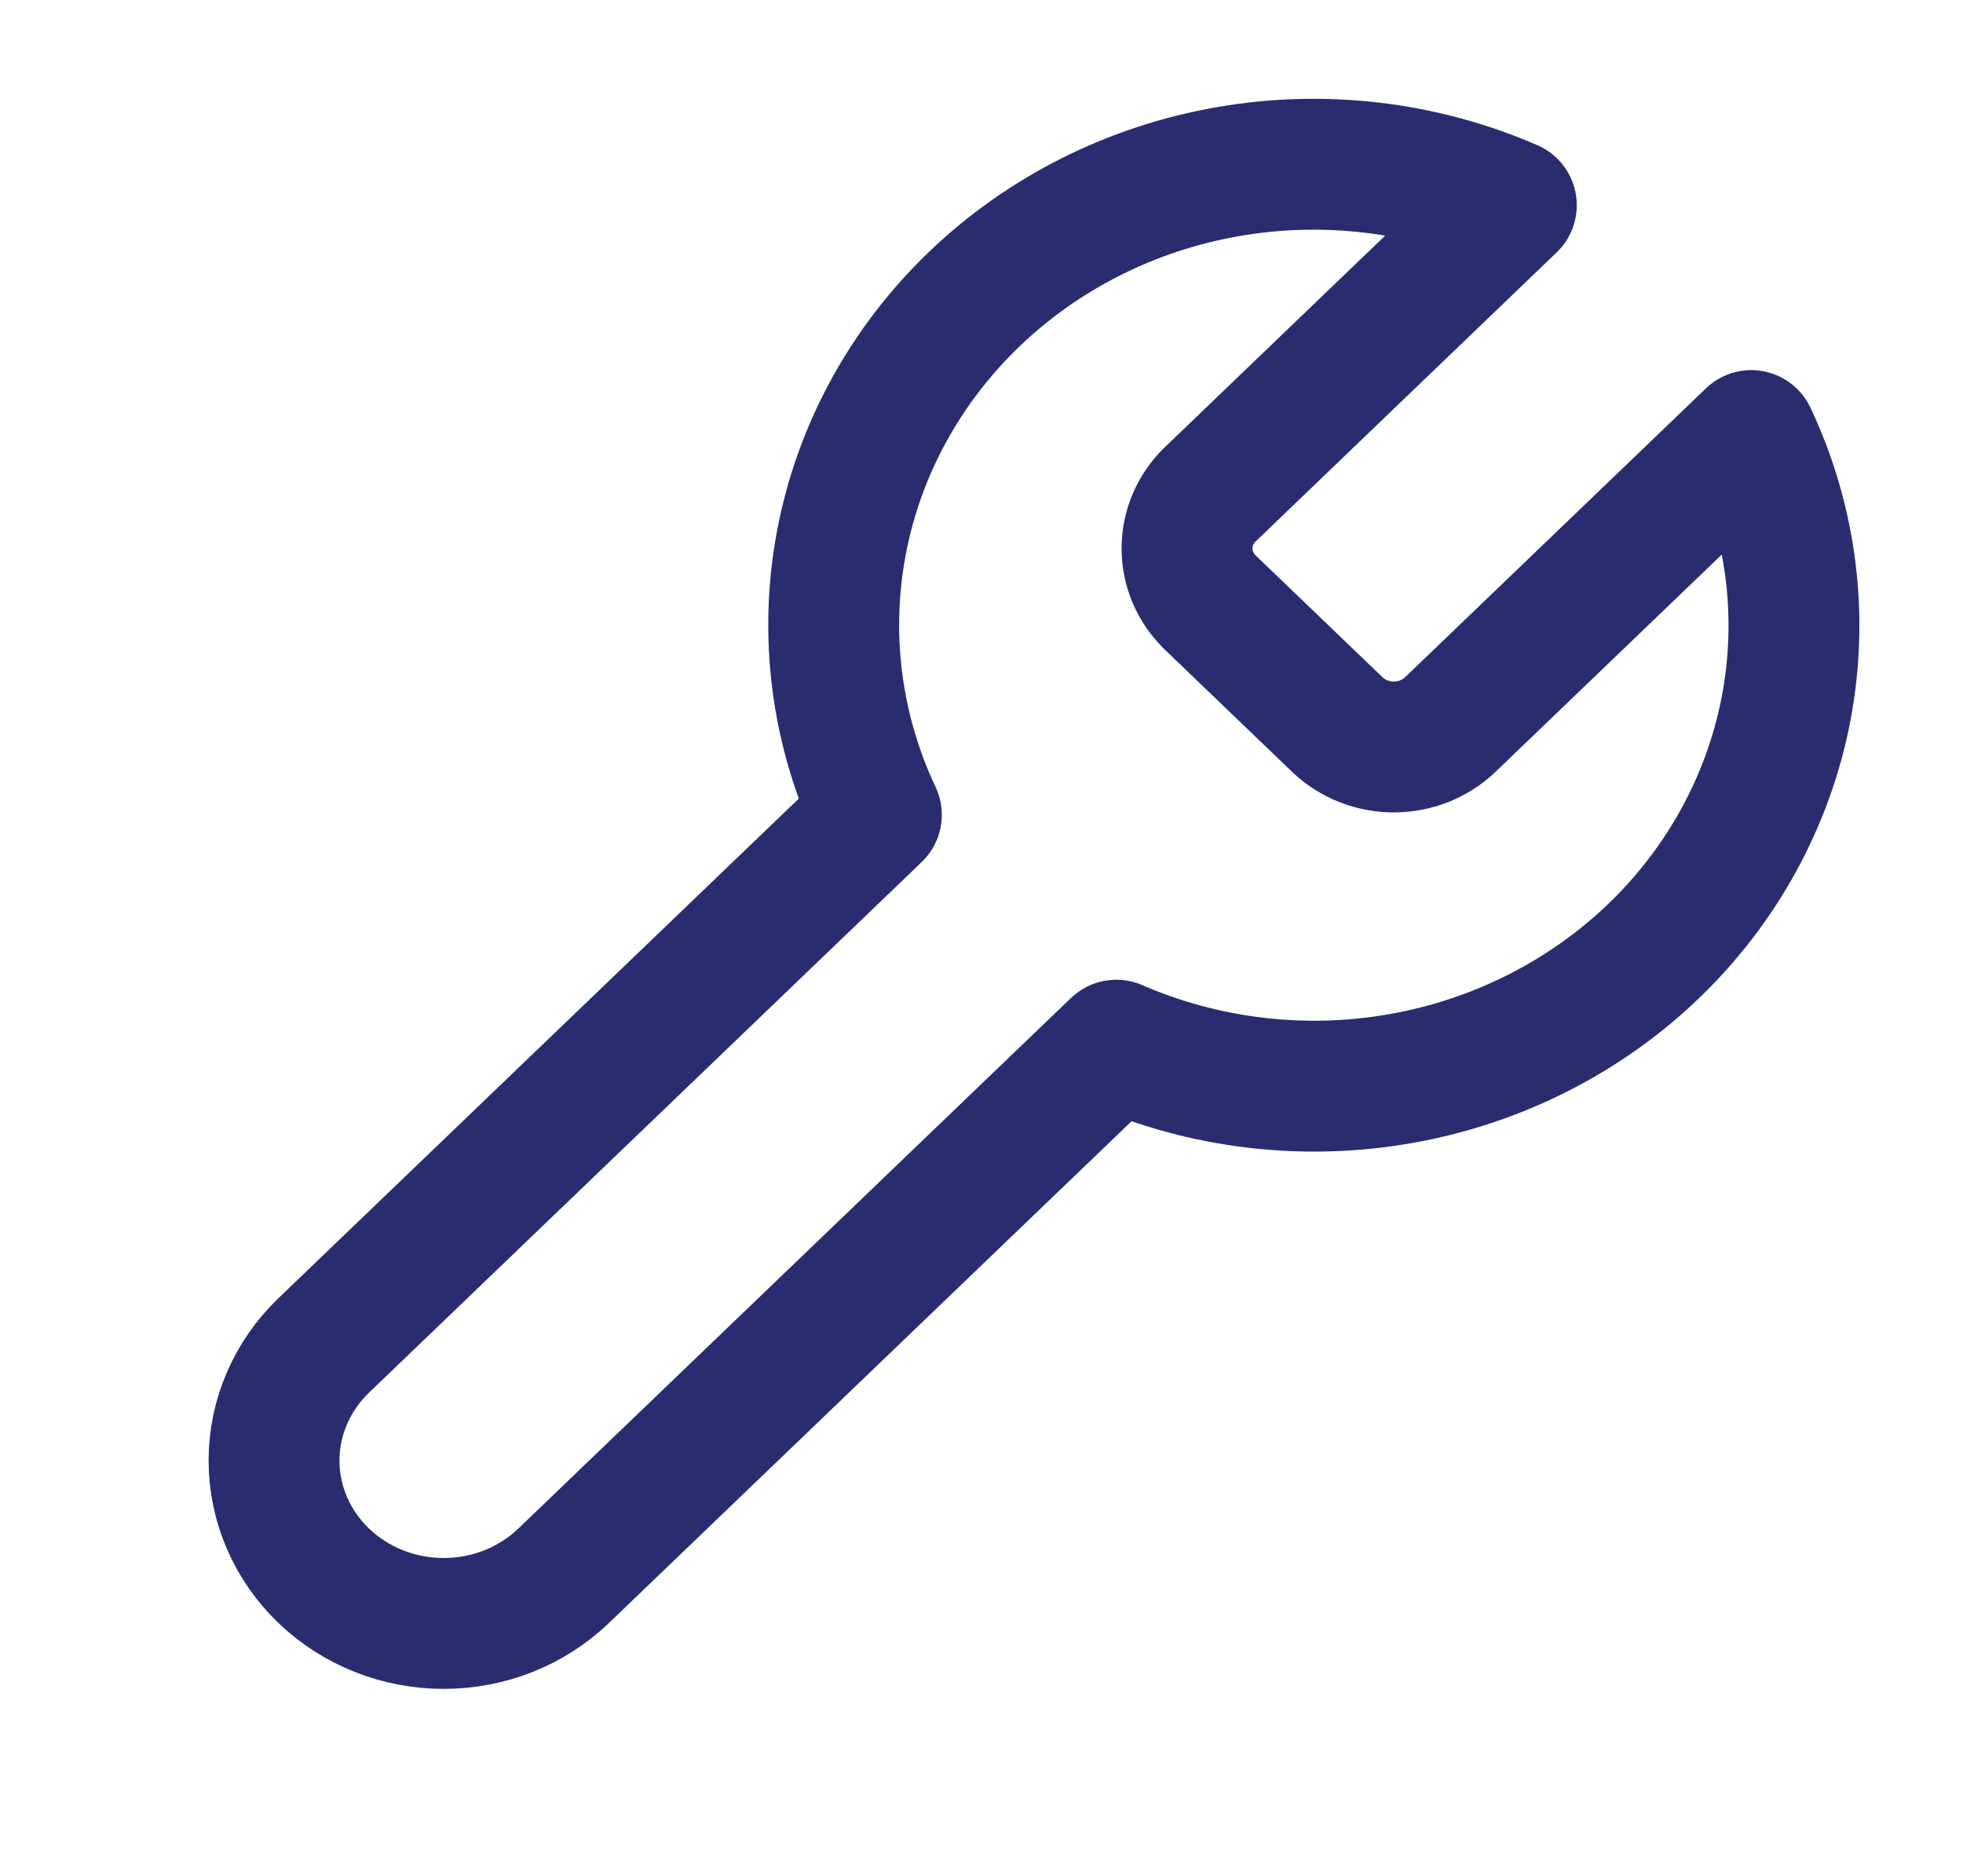 <?xml version="1.0" encoding="UTF-8"?> <svg xmlns="http://www.w3.org/2000/svg" width="45" height="43" viewBox="0 0 45 43" fill="none"><g id="UI Iconography"><path id="Vector" d="M27.735 11.339C27.399 11.668 27.211 12.11 27.211 12.571C27.211 13.032 27.399 13.474 27.735 13.803L30.668 16.619C31.011 16.942 31.471 17.122 31.951 17.122C32.431 17.122 32.892 16.942 33.235 16.619L40.146 9.984C41.068 11.94 41.347 14.118 40.947 16.23C40.546 18.342 39.484 20.287 37.903 21.805C36.322 23.322 34.296 24.342 32.096 24.726C29.897 25.111 27.627 24.843 25.59 23.958L12.921 36.12C12.192 36.82 11.203 37.213 10.171 37.213C9.14 37.213 8.151 36.82 7.421 36.12C6.692 35.42 6.282 34.47 6.282 33.48C6.282 32.49 6.692 31.54 7.421 30.84L20.09 18.678C19.168 16.723 18.889 14.544 19.29 12.432C19.69 10.32 20.752 8.375 22.333 6.858C23.914 5.34 25.94 4.32 28.14 3.936C30.339 3.551 32.609 3.819 34.646 4.704L27.753 11.322L27.735 11.339Z" stroke="#292C6F" stroke-width="3" stroke-linecap="round" stroke-linejoin="round"></path></g></svg> 
